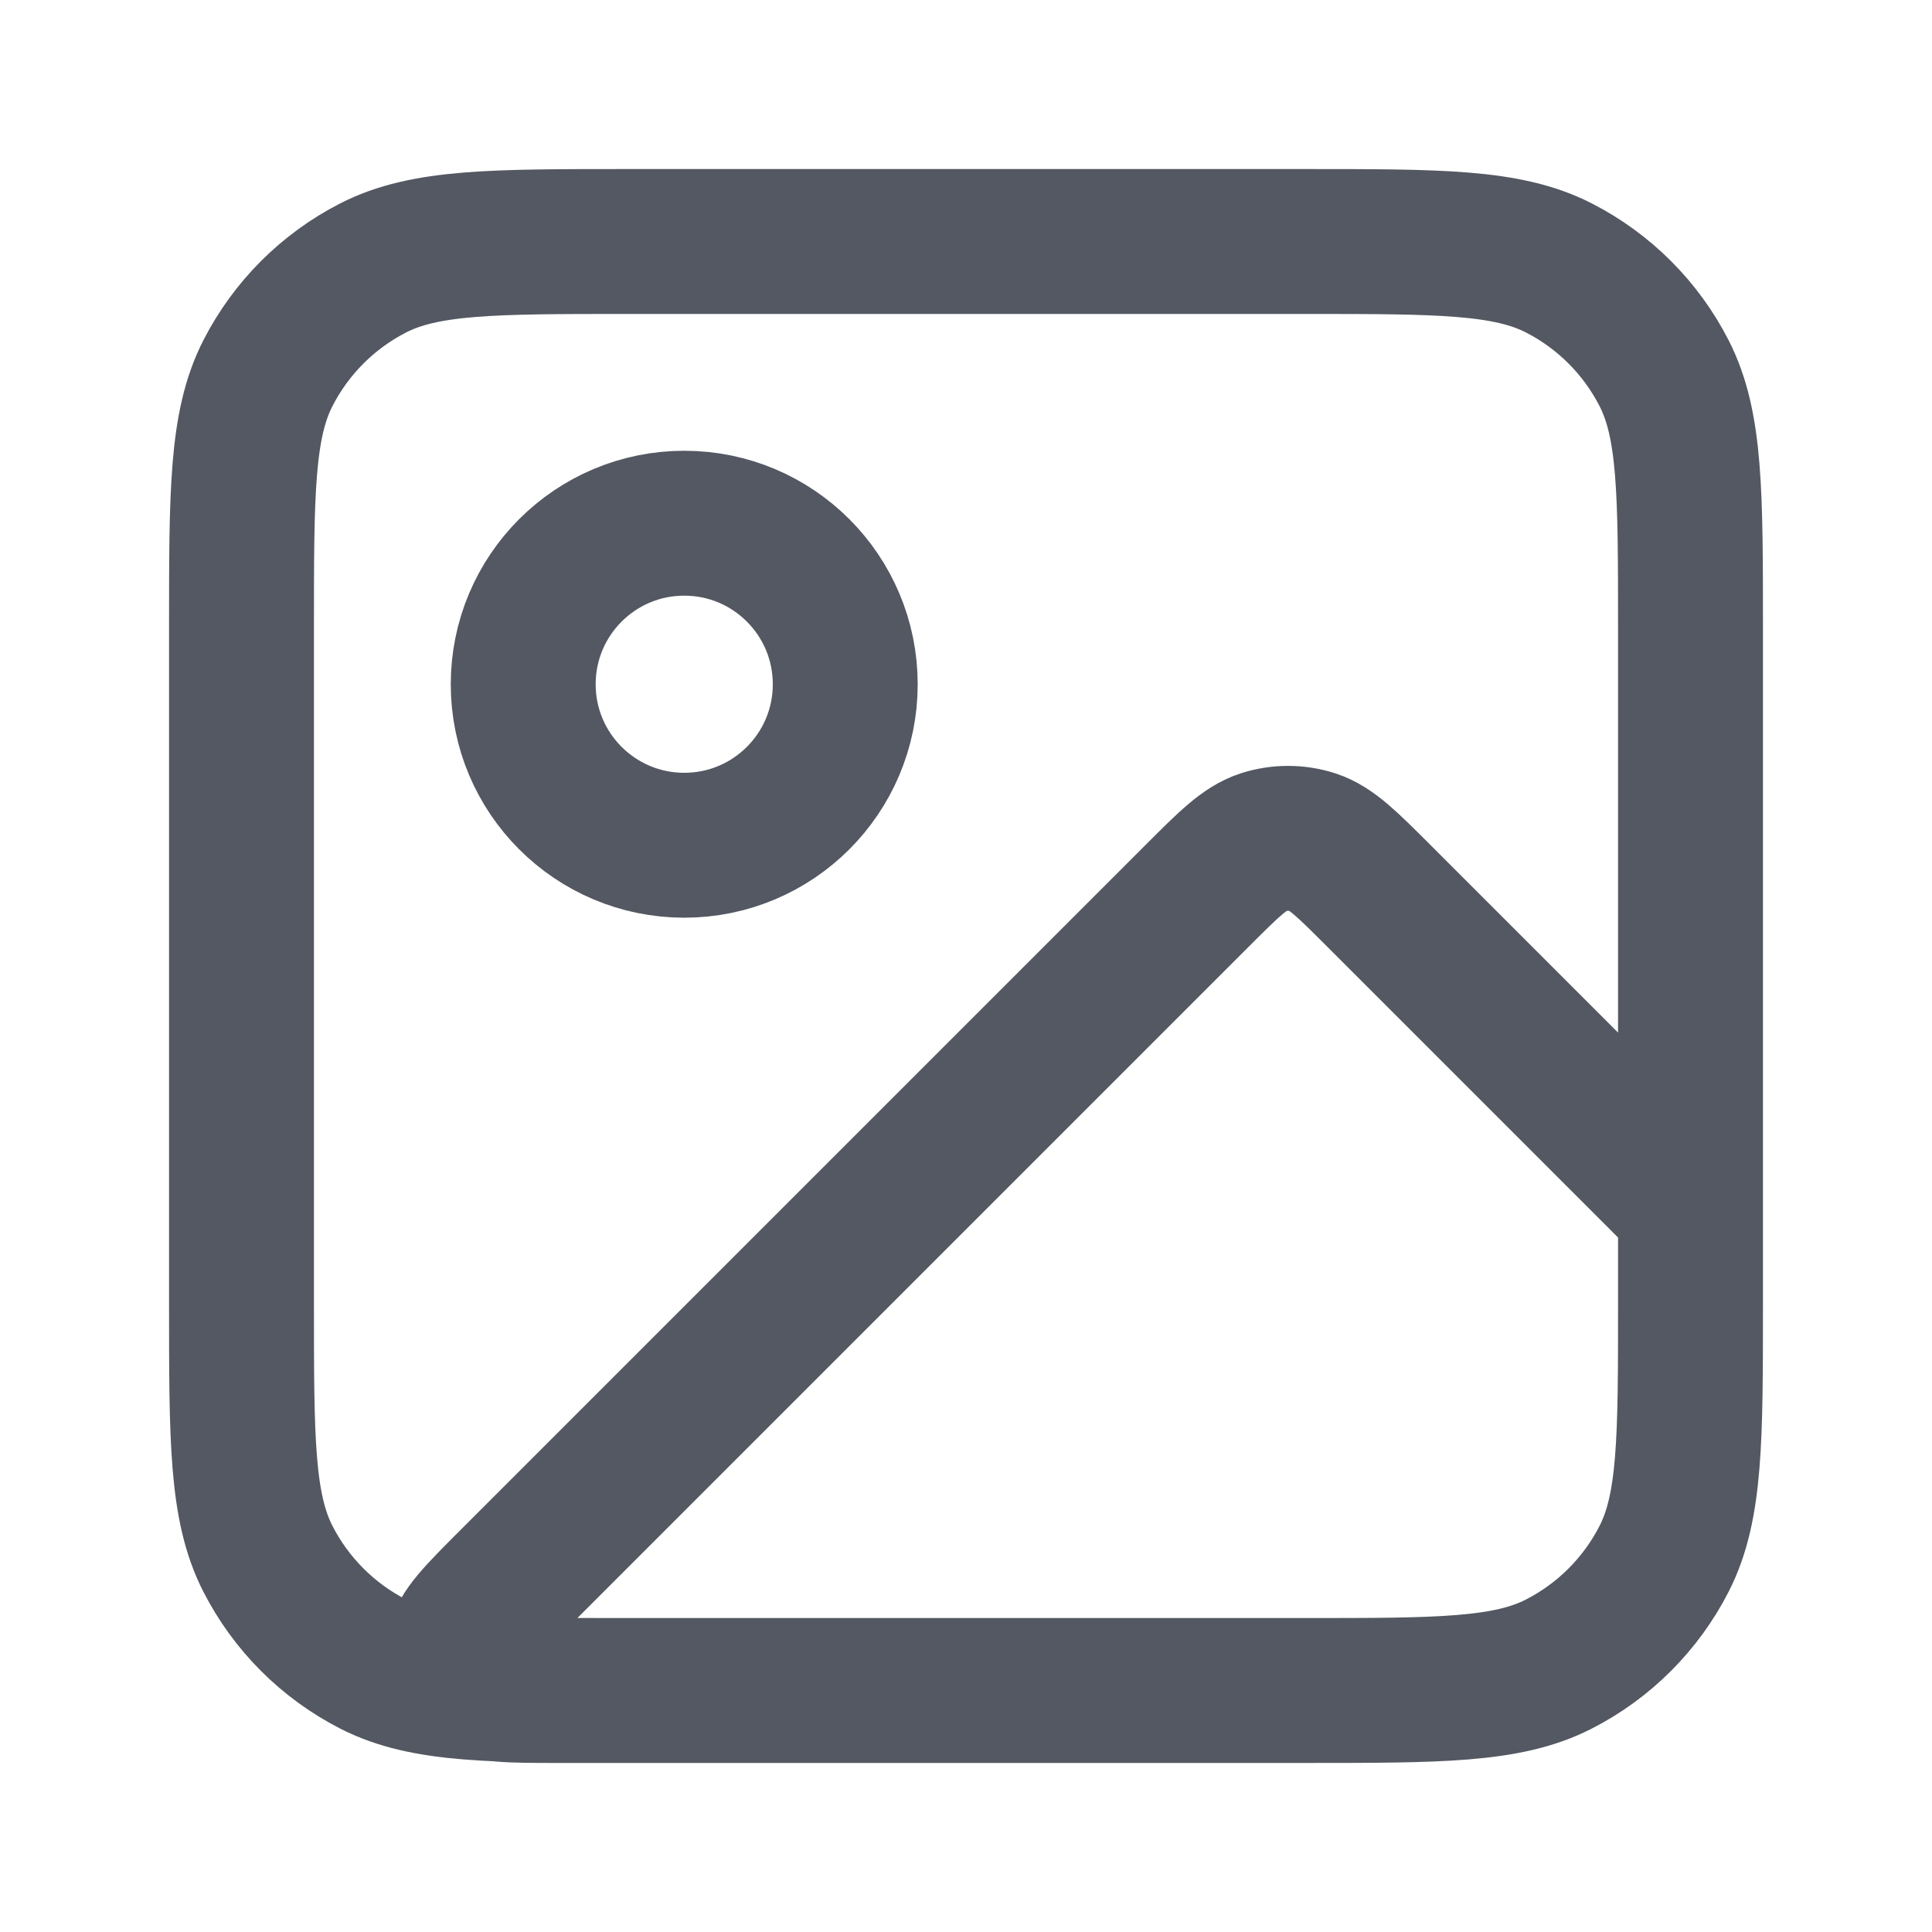 <svg width="16" height="16" viewBox="0 0 16 16" fill="none" xmlns="http://www.w3.org/2000/svg">
<path d="M10.8 14H4.621C4.217 14 4.015 14 3.922 13.92C3.84 13.851 3.797 13.747 3.806 13.64C3.815 13.518 3.958 13.375 4.244 13.089L9.912 7.421C10.176 7.157 10.308 7.025 10.461 6.975C10.595 6.932 10.739 6.932 10.873 6.975C11.025 7.025 11.157 7.157 11.421 7.421L14 10V10.8M10.8 14C11.92 14 12.48 14 12.908 13.782C13.284 13.59 13.59 13.284 13.782 12.908C14 12.48 14 11.92 14 10.8M10.8 14H5.2C4.08 14 3.52 14 3.092 13.782C2.716 13.59 2.41 13.284 2.218 12.908C2 12.48 2 11.92 2 10.8V5.2C2 4.08 2 3.52 2.218 3.092C2.41 2.716 2.716 2.41 3.092 2.218C3.52 2 4.08 2 5.2 2H10.8C11.92 2 12.48 2 12.908 2.218C13.284 2.41 13.59 2.716 13.782 3.092C14 3.52 14 4.08 14 5.2V10.8M7 5.667C7 6.403 6.403 7 5.667 7C4.93 7 4.333 6.403 4.333 5.667C4.333 4.93 4.93 4.333 5.667 4.333C6.403 4.333 7 4.93 7 5.667Z" stroke="#535862" stroke-width="1.2" stroke-linecap="round" stroke-linejoin="round"/>
</svg>
